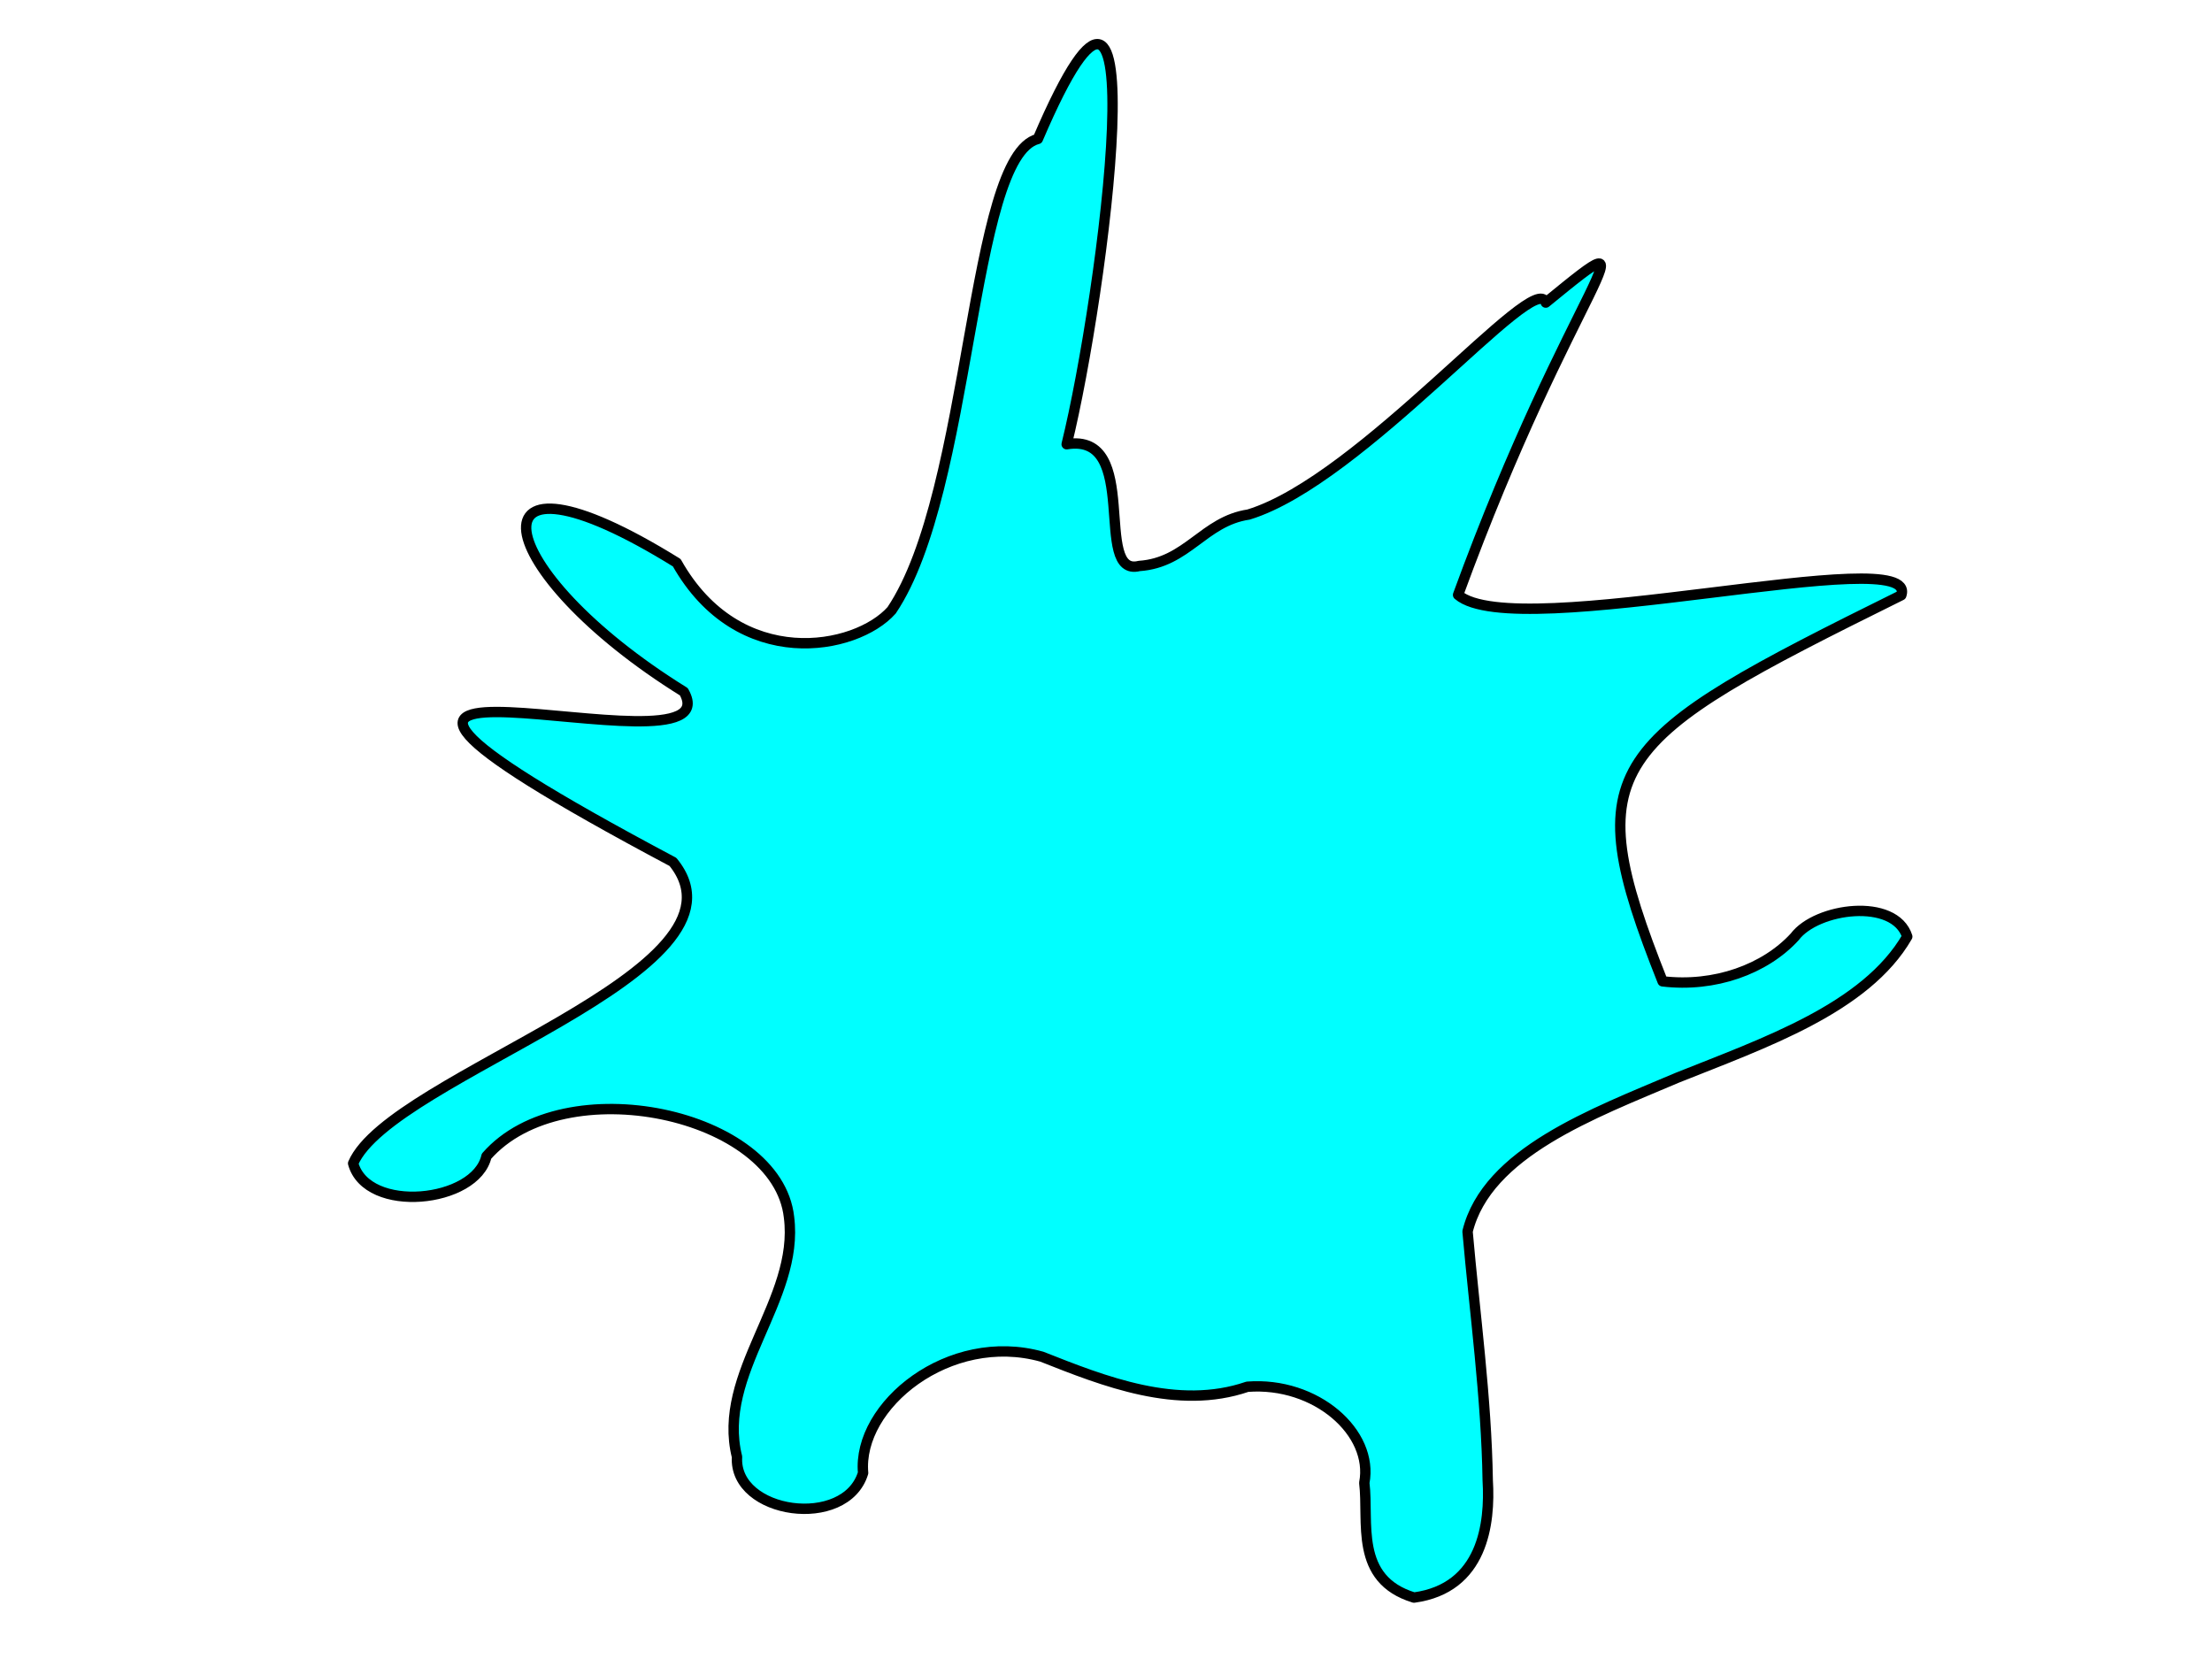 <?xml version="1.0"?><svg width="640" height="480" xmlns="http://www.w3.org/2000/svg" xmlns:xlink="http://www.w3.org/1999/xlink">
 <title>dendritic cell rosa</title>
 <defs>
  <linearGradient id="linearGradient3239">
   <stop stop-color="#ffffff" offset="0" id="stop3243"/>
   <stop stop-color="#000000" offset="1" id="stop3241"/>
  </linearGradient>
  <radialGradient r="0.12" fy="556.648" fx="695.714" cy="556.648" cx="695.714" spreadMethod="reflect" gradientTransform="matrix(0.162, 0, 0, 0.115, 218.56, 107.647)" gradientUnits="userSpaceOnUse" id="svg_14" xlink:href="#linearGradient3239">
   <stop stop-color="#000000"/>
   <stop stop-color="#5656ff"/>
  </radialGradient>
  <linearGradient y2="1" x2="1" y1="0" x1="0" id="svg_17">
   <stop stop-color="#5656ff" offset="0"/>
   <stop stop-color="#aa56ff" offset="1"/>
  </linearGradient>
  <filter id="path3253_blur">
   <feGaussianBlur stdDeviation="1.4"/>
  </filter>
 </defs>
 <g>
  <title>Layer 1</title>
  <ellipse rx="2" id="svg_16" cy="174" cx="542" opacity="0.61" stroke-linecap="square" stroke-dasharray="2, 1" stroke-width="3" fill="url(#svg_14)"/>
  <ellipse fill="url(#svg_17)" stroke="#000000" stroke-width="3" stroke-dasharray="null" stroke-linejoin="round" stroke-linecap="round" fill-opacity="0.68" cx="255" cy="289" id="svg_1"/>
  <ellipse fill="url(#svg_17)" stroke="#000000" stroke-width="3" stroke-dasharray="null" stroke-linejoin="round" stroke-linecap="round" fill-opacity="0.68" cx="257" cy="286" id="svg_4"/>
  <path filter="url(#path3253_blur)" fill="#00ffff" fill-rule="nonzero" stroke="#000000" stroke-width="3" stroke-linecap="round" stroke-linejoin="round" marker-start="none" marker-mid="none" marker-end="none" stroke-miterlimit="4" stroke-dashoffset="0" d="m300.278,40.203c-19.713,5.035 -19.074,101.877 -42.306,136.378c-10.299,11.618 -44.25,18.072 -62.166,-13.771c-62.241,-38.612 -54.443,2.253 2.054,37.337c15.792,27.846 -149.236,-28.403 -3.158,49.231c26.062,31.883 -81.637,61.757 -92.529,87.219c3.98,14.728 35.461,11.523 38.577,-2.055c22.439,-25.652 84.156,-12.533 87.532,17.619c3.083,23.972 -21.108,45.105 -15.041,69.357c-1.038,16.63 31.434,21.249 36.482,4.652c-1.752,-19.534 24.92,-41.14 51.724,-33.635c17.87,7.061 39.242,15.635 59.466,8.692c19.844,-1.531 36.626,13.295 33.82,27.813c1.39,11.27 -3.047,27.873 14.379,33.187c19.955,-2.7 22.092,-21.493 21.332,-33.864c-0.38,-24.073 -3.734,-48.156 -5.835,-72.061c5.654,-22.851 36.306,-34.119 60.642,-44.466c25.116,-10.06 54.601,-20.099 66.578,-40.855c-3.637,-11.358 -26.252,-8.367 -32.575,0.094c-8.586,9.353 -23.15,14.652 -38.21,12.855c-24.973,-62.832 -16.33,-69.458 69.055,-111.709c5.592,-15.973 -111.454,14.3 -128.231,-0.102c32.943,-90.205 59.56,-112.514 25.369,-84.569c-2.854,-10.103 -53.208,51.312 -85.988,61.324c-13.011,1.931 -17.729,13.938 -31.646,14.881c-13.601,3.441 0.77,-38.781 -20.984,-35.226c10.528,-42.637 27.305,-171.623 -8.339,-88.325l0,0z" id="path3253"/>
 </g>
</svg>